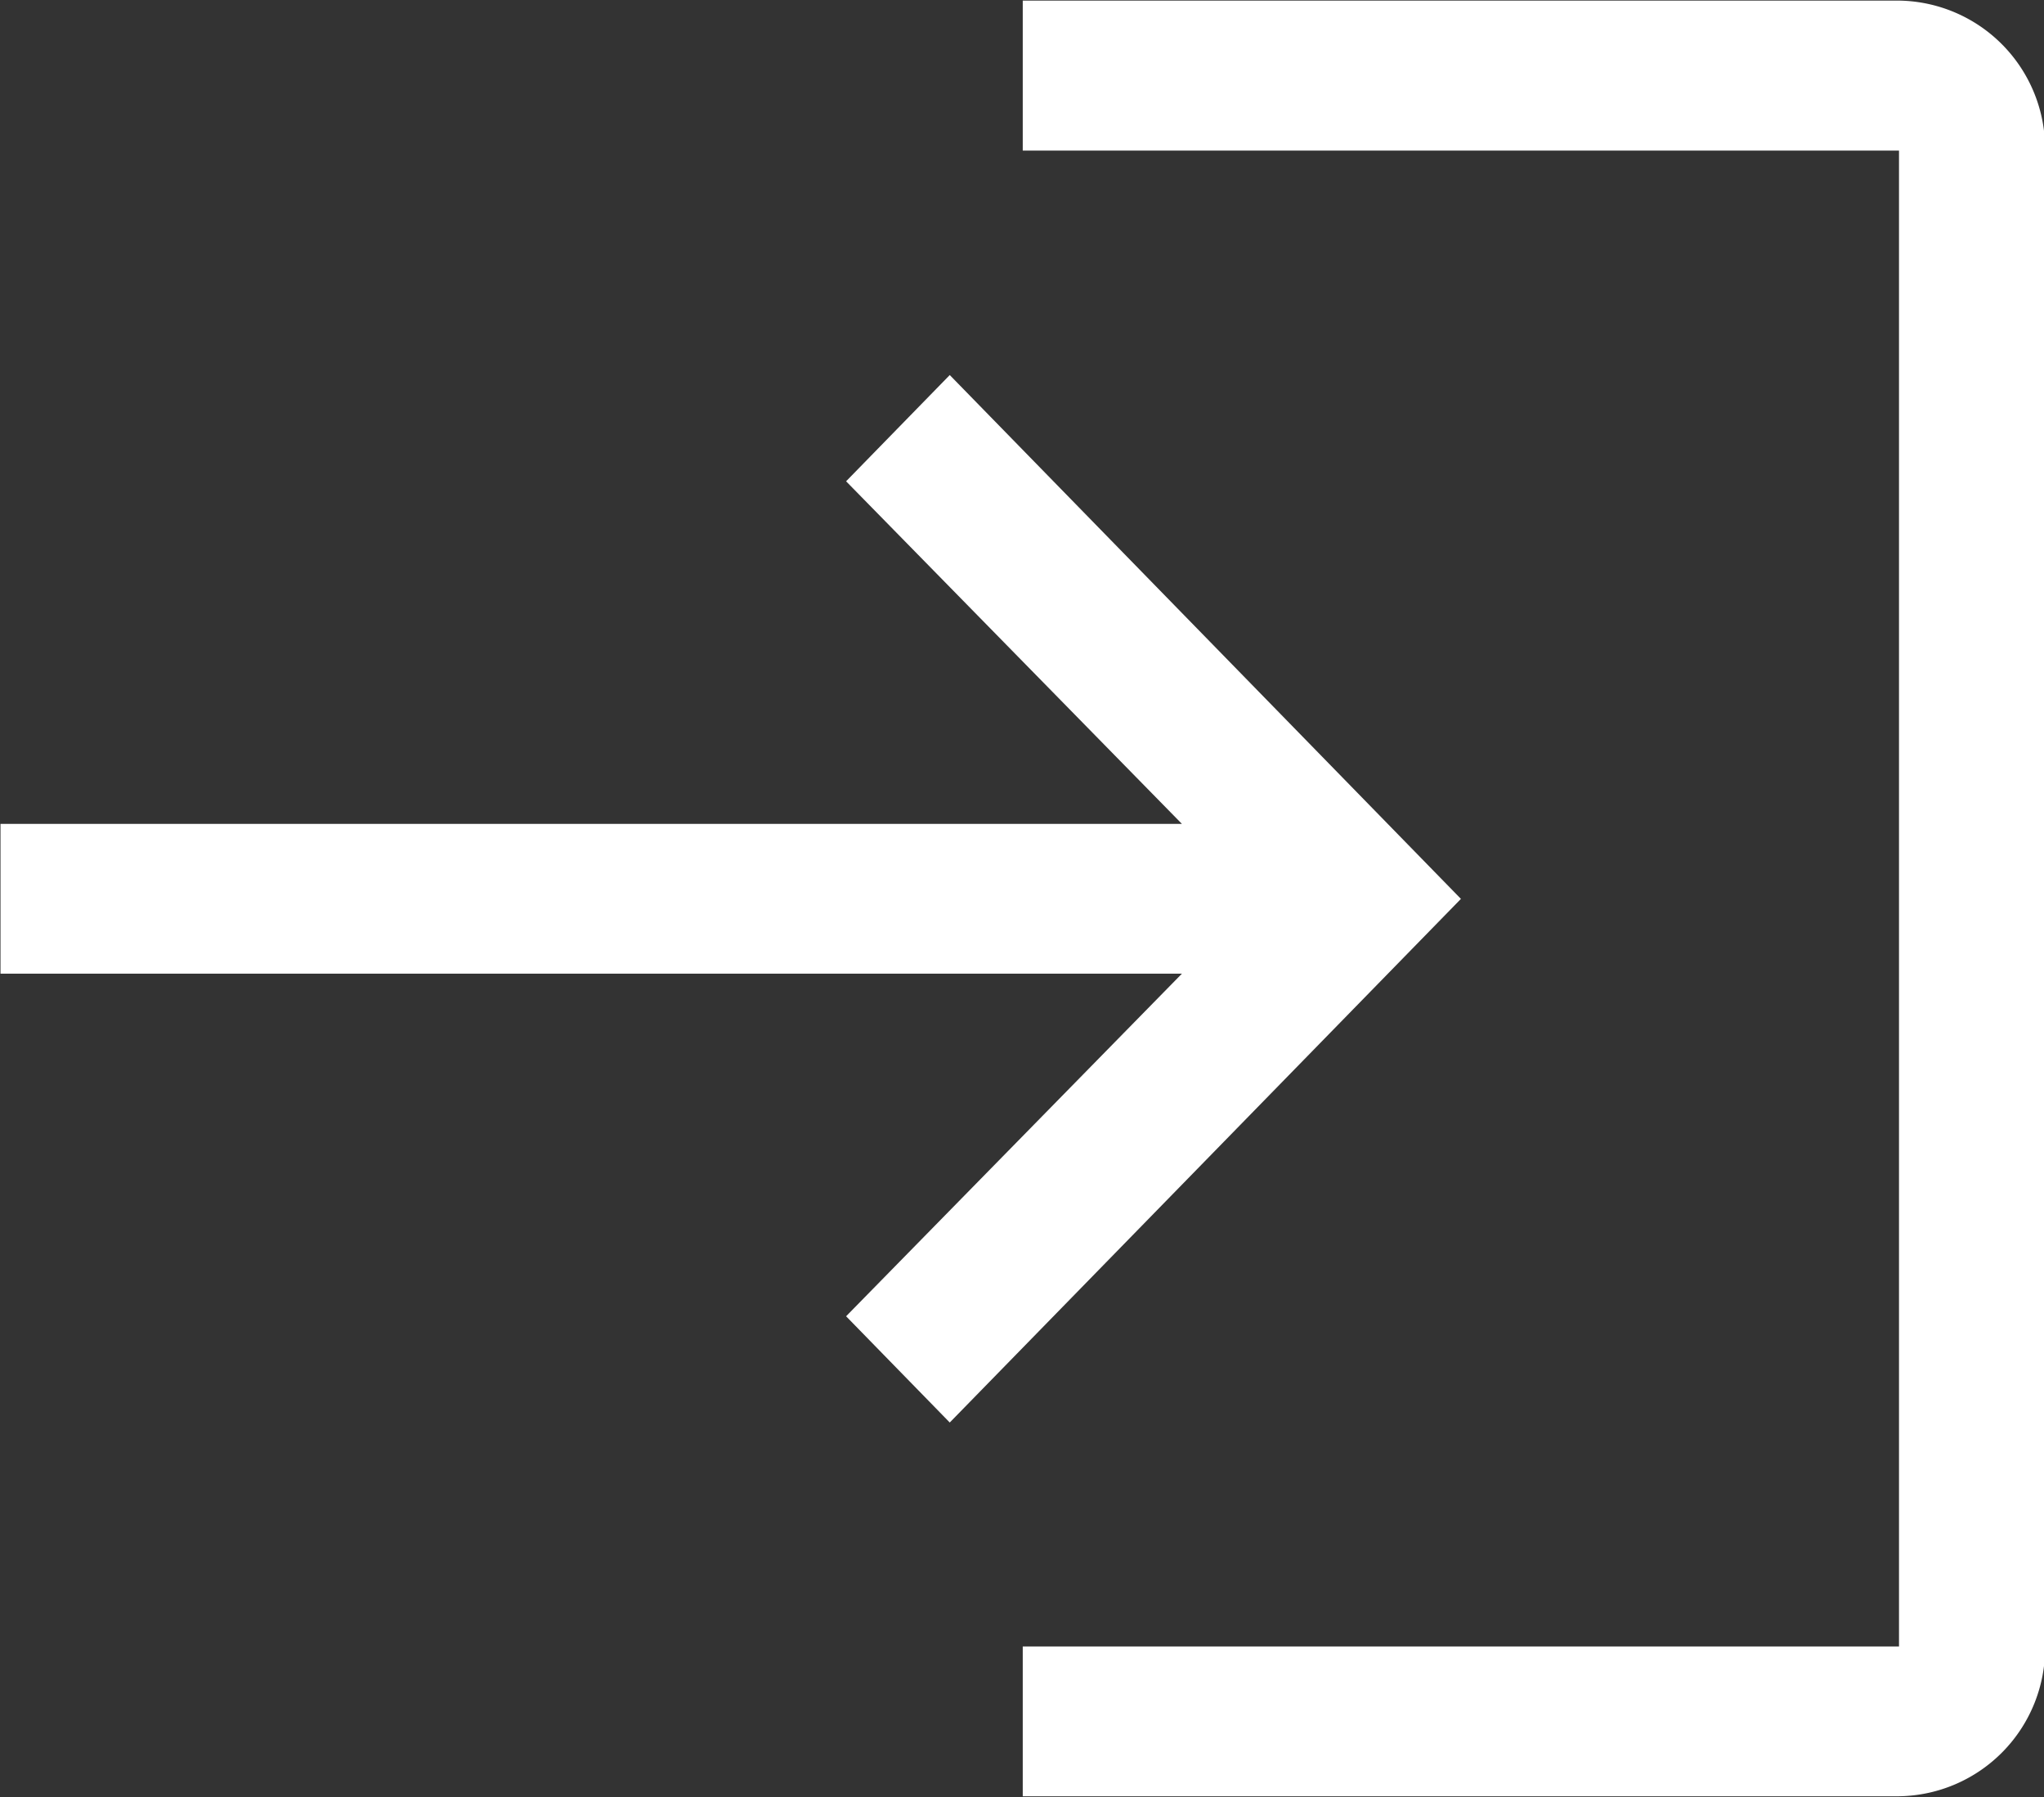 <svg xmlns="http://www.w3.org/2000/svg" width="20.469" height="18" viewBox="0 0 20.469 18">
  <rect x="0" y="0" width="20.469" height="18" fill="#333333" stroke="none"/>
  <defs>
    <style>
      .cls-1 {
        fill: #fff;
        fill-rule: evenodd;
      }
    </style>
  </defs>
  <path id="login" class="cls-1" d="M973.742,51.852v1.5h8.775V68.333h-8.775v1.5h8.775a1.485,1.485,0,0,0,1.463-1.5V53.35a1.485,1.485,0,0,0-1.463-1.5h-8.775ZM973.011,55.6l-1.038,1.064,3.363,3.431H963.505v1.5h11.831l-3.363,3.431,1.038,1.064,5.119-5.244Z" transform="translate(-963.5 -51.844)"/>
</svg>
